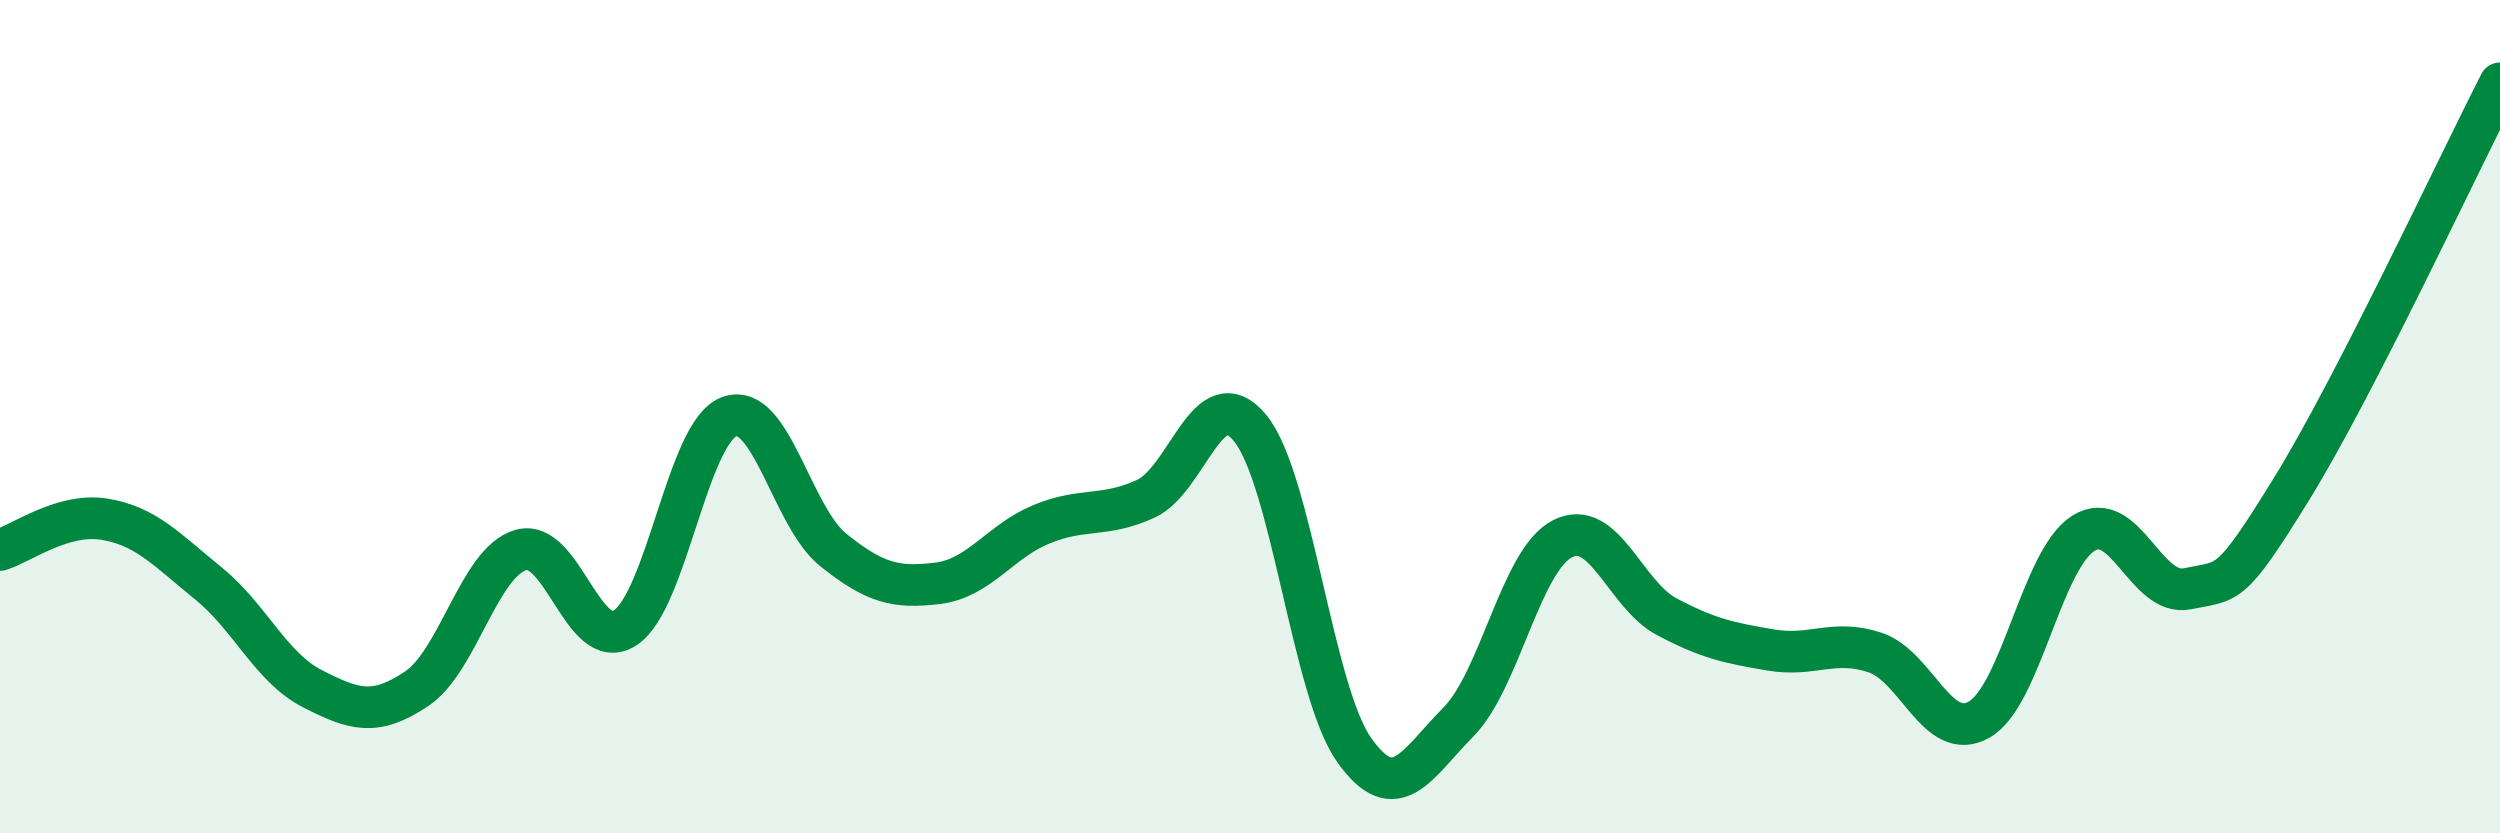 
    <svg width="60" height="20" viewBox="0 0 60 20" xmlns="http://www.w3.org/2000/svg">
      <path
        d="M 0,13.2 C 0.5,13.05 1.5,12.3 2.5,12.46 C 3.5,12.62 4,13.19 5,14 C 6,14.81 6.5,16.02 7.5,16.53 C 8.5,17.04 9,17.2 10,16.53 C 11,15.86 11.5,13.49 12.5,13.2 C 13.5,12.91 14,15.71 15,15.07 C 16,14.43 16.5,10.37 17.5,10 C 18.5,9.63 19,12.4 20,13.2 C 21,14 21.5,14.12 22.5,14 C 23.5,13.88 24,12.99 25,12.58 C 26,12.17 26.5,12.43 27.5,11.97 C 28.5,11.51 29,9.06 30,10.27 C 31,11.48 31.5,16.59 32.5,18 C 33.5,19.41 34,18.34 35,17.33 C 36,16.32 36.5,13.44 37.5,12.93 C 38.5,12.42 39,14.27 40,14.8 C 41,15.33 41.5,15.43 42.5,15.6 C 43.5,15.77 44,15.33 45,15.66 C 46,15.99 46.5,17.84 47.5,17.27 C 48.5,16.7 49,13.43 50,12.8 C 51,12.17 51.5,14.34 52.5,14.13 C 53.5,13.92 53.5,14.16 55,11.73 C 56.5,9.3 59,3.95 60,2L60 20L0 20Z"
        fill="#008740"
        opacity="0.1"
        stroke-linecap="round"
        stroke-linejoin="round"
      />
      <path
        d="M 0,13.2 C 0.5,13.05 1.5,12.3 2.5,12.46 C 3.5,12.62 4,13.19 5,14 C 6,14.81 6.5,16.02 7.5,16.53 C 8.5,17.04 9,17.2 10,16.53 C 11,15.86 11.5,13.49 12.5,13.2 C 13.5,12.91 14,15.71 15,15.07 C 16,14.43 16.5,10.37 17.5,10 C 18.5,9.63 19,12.4 20,13.2 C 21,14 21.5,14.12 22.5,14 C 23.5,13.88 24,12.99 25,12.58 C 26,12.17 26.5,12.43 27.5,11.97 C 28.5,11.51 29,9.06 30,10.27 C 31,11.48 31.5,16.59 32.5,18 C 33.5,19.41 34,18.34 35,17.33 C 36,16.32 36.5,13.44 37.5,12.93 C 38.5,12.42 39,14.27 40,14.8 C 41,15.33 41.5,15.43 42.5,15.6 C 43.5,15.77 44,15.33 45,15.66 C 46,15.99 46.5,17.84 47.5,17.27 C 48.5,16.7 49,13.43 50,12.8 C 51,12.17 51.5,14.34 52.5,14.13 C 53.5,13.92 53.5,14.16 55,11.73 C 56.5,9.3 59,3.95 60,2"
        stroke="#008740"
        stroke-width="1"
        fill="none"
        stroke-linecap="round"
        stroke-linejoin="round"
      />
    </svg>
  